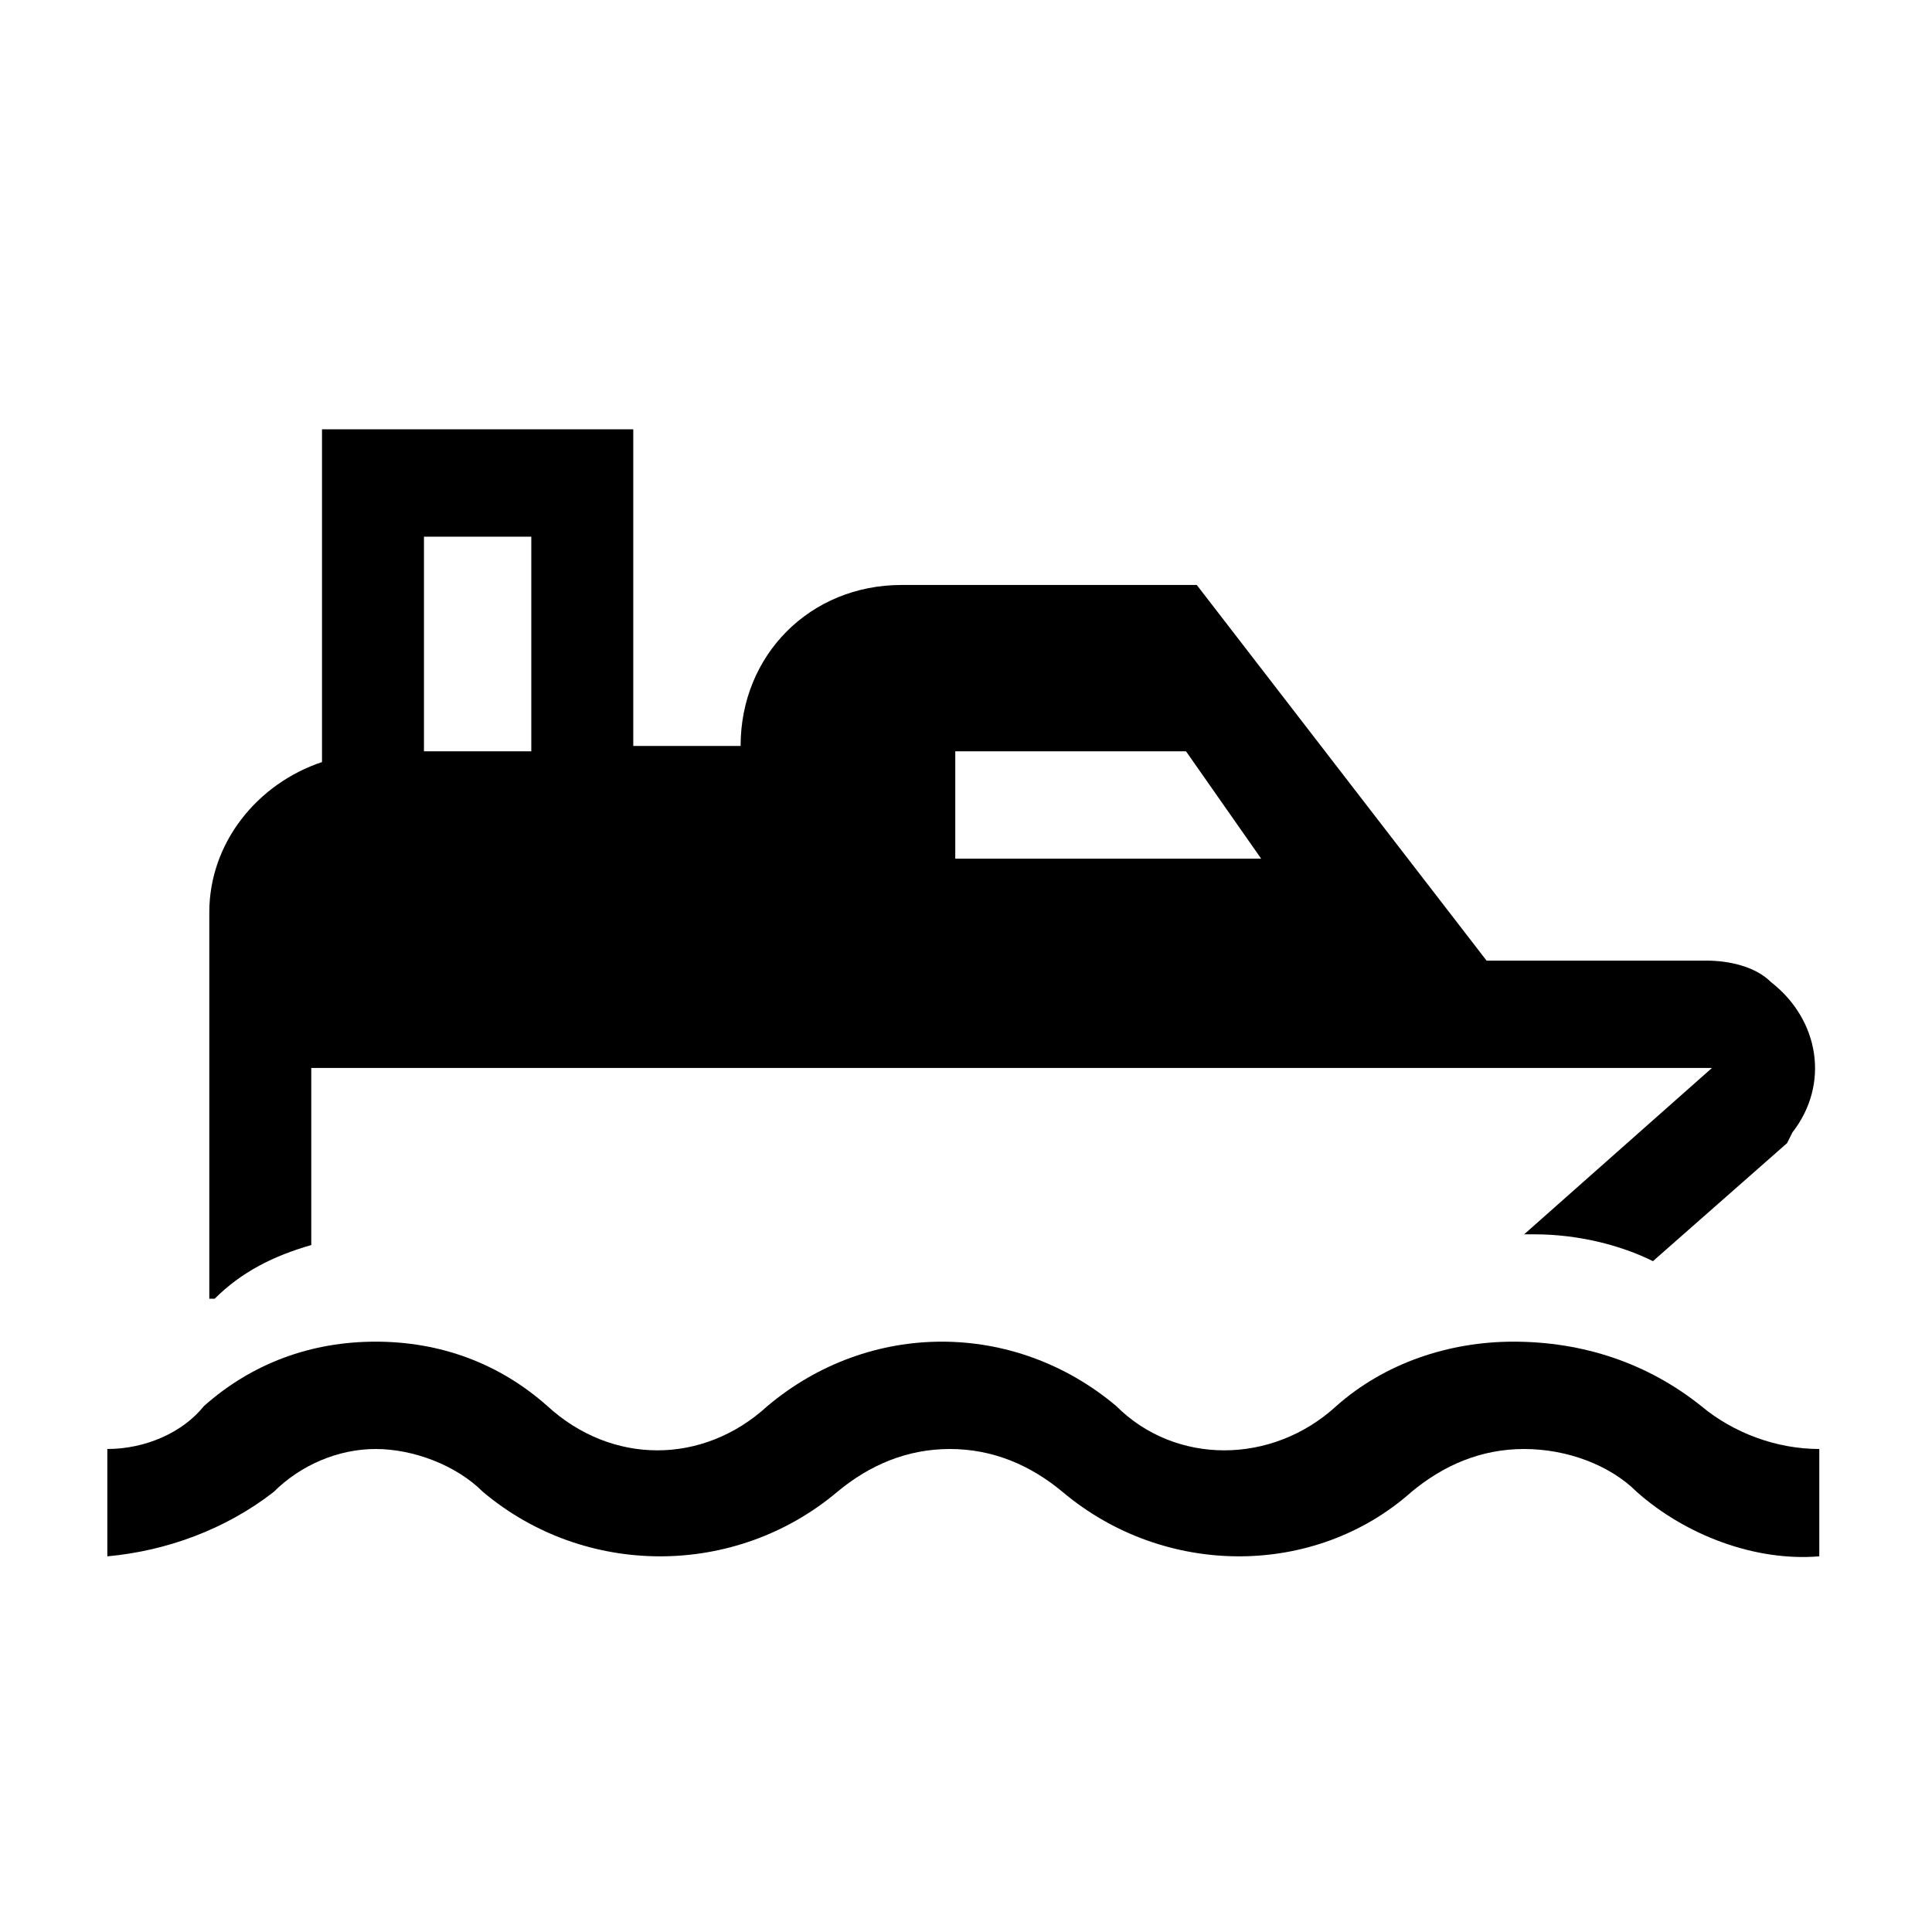 <?xml version="1.0" encoding="utf-8"?><!-- Скачано с сайта svg4.ru / Downloaded from svg4.ru -->
<svg fill="#000000" width="800px" height="800px" viewBox="0 0 36 36" version="1.1"  preserveAspectRatio="xMidYMid meet" xmlns="http://www.w3.org/2000/svg" xmlns:xlink="http://www.w3.org/1999/xlink">
    <title>ferry-solid</title>
    <path d="M28.2,25c-1.2,0-2.4,0.4-3.3,1.2c-1.2,1.1-3,1.1-4.1,0c-1.9-1.6-4.6-1.6-6.5,0c-1.2,1.1-2.9,1.1-4.1,0
		c-0.9-0.8-2-1.2-3.2-1.2c-1.2,0-2.3,0.4-3.2,1.2C3.4,26.7,2.7,27,2,27v2c1.1-0.1,2.2-0.5,3.1-1.2C5.6,27.3,6.3,27,7,27
		c0.7,0,1.5,0.3,2,0.8c1.9,1.6,4.7,1.6,6.6,0c0.6-0.5,1.3-0.8,2.1-0.8c0.8,0,1.5,0.3,2.1,0.8c1.9,1.6,4.7,1.6,6.5,0
		c0.6-0.5,1.3-0.8,2.1-0.8c0.8,0,1.6,0.3,2.1,0.8c0.9,0.8,2.2,1.3,3.4,1.2v-2c-0.8,0-1.6-0.3-2.2-0.8C30.7,25.4,29.5,25,28.2,25z" class="clr-i-solid clr-i-solid-path-1"></path><path d="M5.8,23.2v-3.3h26.1L28.4,23h0.2c0.8,0,1.6,0.2,2.2,0.5l2.5-2.2l0.1-0.2c0.7-0.9,0.5-2.1-0.4-2.8c-0.3-0.3-0.8-0.4-1.2-0.4
		h-4.1l-5.4-7h-5.5c-1.7,0-3,1.3-3,3h-2V8H6v6.2c-1.2,0.4-2.1,1.5-2.1,2.8l0,7.2l0.1,0C4.5,23.7,5.1,23.4,5.8,23.2z M17.9,14h4.2
		l1.4,2h-5.7V14z M7.9,10h2v4h-2V10z" class="clr-i-solid clr-i-solid-path-2"></path>
    <rect x="0" y="0" width="36" height="36" fill-opacity="0"/>
</svg>